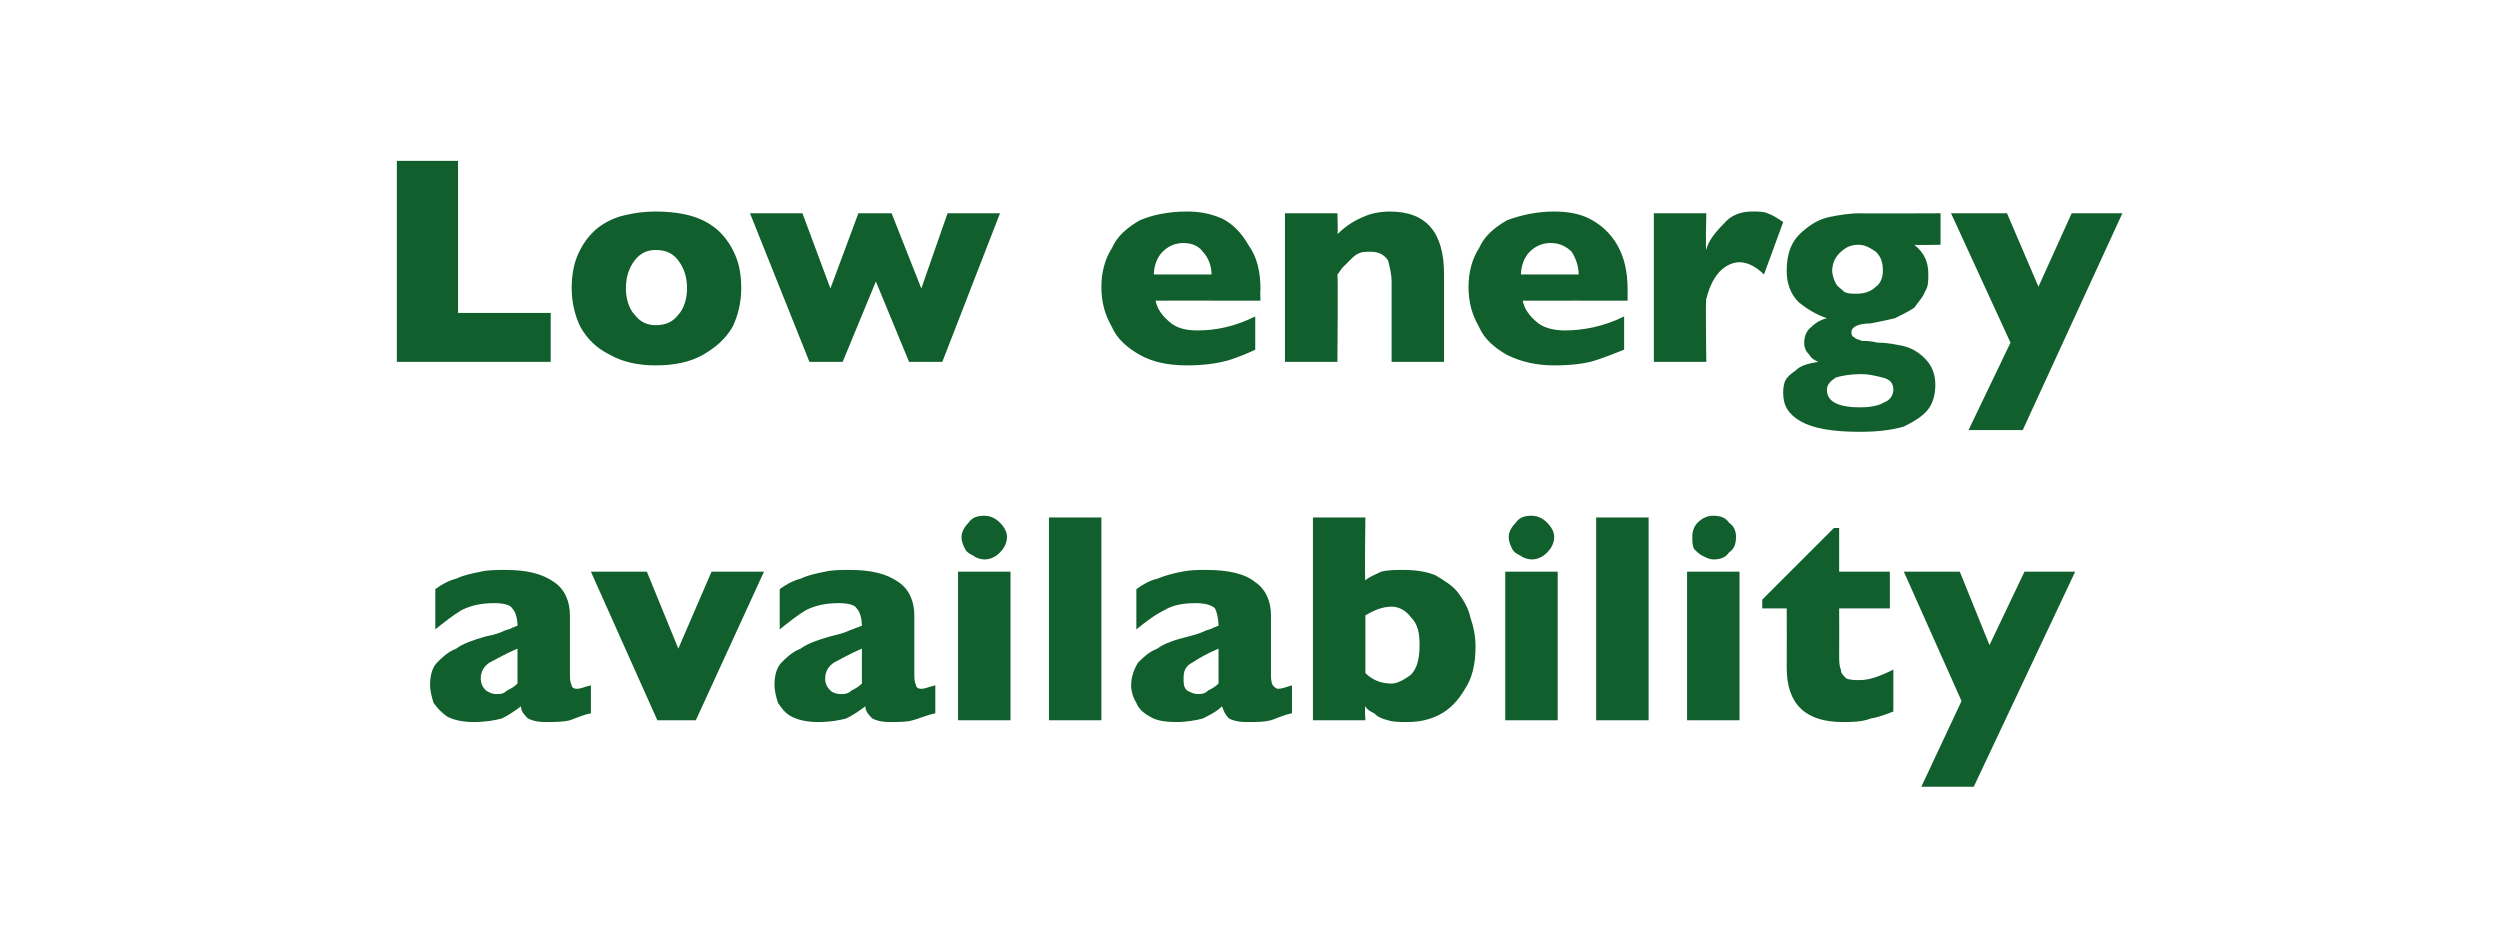 <?xml version="1.0" standalone="no"?><!DOCTYPE svg PUBLIC "-//W3C//DTD SVG 1.1//EN" "http://www.w3.org/Graphics/SVG/1.1/DTD/svg11.dtd"><svg xmlns="http://www.w3.org/2000/svg" version="1.1" width="143px" height="53px" viewBox="0 -9 143 53" style="top:-9px">  <desc>Low energy availability</desc>  <defs/>  <g id="Polygon189698">    <path d="M 33.8 31.8 C 33.3 31.9 32.9 32.1 32.6 32.2 C 32.2 32.3 31.7 32.3 31.2 32.3 C 30.7 32.3 30.4 32.2 30.2 32.1 C 30 31.9 29.8 31.7 29.8 31.4 C 29.4 31.7 29.1 31.9 28.7 32.1 C 28.3 32.2 27.8 32.3 27.1 32.3 C 26.5 32.3 26 32.2 25.6 32 C 25.3 31.8 25 31.5 24.8 31.2 C 24.7 30.9 24.6 30.5 24.6 30.2 C 24.6 29.7 24.7 29.2 25 28.9 C 25.3 28.6 25.6 28.3 26.1 28.1 C 26.5 27.8 27.1 27.6 27.8 27.4 C 28.3 27.3 28.6 27.2 28.8 27.1 C 29 27 29.2 27 29.3 26.9 C 29.4 26.9 29.5 26.8 29.6 26.8 C 29.6 26.4 29.5 26 29.3 25.8 C 29.2 25.6 28.8 25.5 28.3 25.5 C 27.6 25.5 27 25.6 26.4 25.9 C 25.9 26.2 25.4 26.6 24.9 27 C 24.9 27 24.9 24.7 24.9 24.7 C 25.3 24.4 25.7 24.2 26.1 24.1 C 26.5 23.9 27 23.8 27.5 23.7 C 27.9 23.6 28.4 23.6 28.9 23.6 C 30.1 23.6 31 23.8 31.7 24.3 C 32.3 24.7 32.6 25.4 32.6 26.2 C 32.6 26.2 32.6 29.5 32.6 29.5 C 32.6 29.8 32.6 30 32.7 30.2 C 32.7 30.3 32.8 30.4 33 30.4 C 33.2 30.4 33.4 30.3 33.8 30.2 C 33.8 30.2 33.8 31.8 33.8 31.8 Z M 29.6 30.1 C 29.6 30.1 29.6 28.1 29.6 28.1 C 28.9 28.4 28.4 28.7 28 28.9 C 27.7 29.1 27.5 29.4 27.5 29.8 C 27.5 30.1 27.6 30.3 27.8 30.5 C 28 30.6 28.1 30.7 28.4 30.7 C 28.6 30.7 28.8 30.7 29 30.5 C 29.2 30.4 29.4 30.3 29.6 30.1 Z M 43.7 23.7 L 39.8 32.2 L 37.6 32.2 L 33.8 23.7 L 37 23.7 L 38.8 28.1 L 40.7 23.7 L 43.7 23.7 Z M 53.5 31.8 C 53 31.9 52.6 32.1 52.2 32.2 C 51.9 32.3 51.4 32.3 50.9 32.3 C 50.4 32.3 50.1 32.2 49.9 32.1 C 49.7 31.9 49.5 31.7 49.5 31.4 C 49.1 31.7 48.8 31.9 48.4 32.1 C 48 32.2 47.5 32.3 46.8 32.3 C 46.2 32.3 45.7 32.2 45.3 32 C 44.9 31.8 44.7 31.5 44.5 31.2 C 44.4 30.9 44.3 30.5 44.3 30.2 C 44.3 29.7 44.4 29.2 44.7 28.9 C 45 28.6 45.3 28.3 45.8 28.1 C 46.2 27.8 46.8 27.6 47.5 27.4 C 47.9 27.3 48.3 27.2 48.5 27.1 C 48.7 27 48.8 27 49 26.9 C 49.1 26.9 49.2 26.8 49.3 26.8 C 49.3 26.4 49.2 26 49 25.8 C 48.9 25.6 48.5 25.5 48 25.5 C 47.3 25.5 46.7 25.6 46.1 25.9 C 45.6 26.2 45.1 26.6 44.6 27 C 44.6 27 44.6 24.7 44.6 24.7 C 45 24.4 45.4 24.2 45.8 24.1 C 46.2 23.9 46.7 23.8 47.2 23.7 C 47.6 23.6 48.1 23.6 48.6 23.6 C 49.8 23.6 50.7 23.8 51.4 24.3 C 52 24.7 52.3 25.4 52.3 26.2 C 52.3 26.2 52.3 29.5 52.3 29.5 C 52.3 29.8 52.3 30 52.4 30.2 C 52.4 30.3 52.5 30.4 52.7 30.4 C 52.9 30.4 53.1 30.3 53.5 30.2 C 53.5 30.2 53.5 31.8 53.5 31.8 Z M 49.3 30.1 C 49.3 30.1 49.3 28.1 49.3 28.1 C 48.6 28.4 48.1 28.7 47.7 28.9 C 47.4 29.1 47.2 29.4 47.2 29.8 C 47.2 30.1 47.3 30.3 47.5 30.5 C 47.6 30.6 47.8 30.7 48.1 30.7 C 48.3 30.7 48.5 30.7 48.7 30.5 C 48.9 30.4 49.1 30.3 49.3 30.1 Z M 57.6 21.7 C 57.6 22.1 57.4 22.4 57.2 22.6 C 56.9 22.9 56.6 23 56.3 23 C 56.1 23 55.8 22.9 55.7 22.8 C 55.5 22.7 55.3 22.6 55.2 22.4 C 55.1 22.2 55 22 55 21.7 C 55 21.4 55.2 21.1 55.4 20.9 C 55.6 20.6 55.9 20.5 56.3 20.5 C 56.6 20.5 56.9 20.6 57.2 20.9 C 57.4 21.1 57.6 21.4 57.6 21.7 Z M 57.8 32.2 L 54.8 32.2 L 54.8 23.7 L 57.8 23.7 L 57.8 32.2 Z M 63 32.2 L 60 32.2 L 60 20.6 L 63 20.6 L 63 32.2 Z M 73.9 31.8 C 73.4 31.9 73 32.1 72.7 32.2 C 72.3 32.3 71.9 32.3 71.3 32.3 C 70.8 32.3 70.5 32.2 70.3 32.1 C 70.1 31.9 70 31.7 69.9 31.4 C 69.6 31.7 69.2 31.9 68.8 32.1 C 68.4 32.2 67.9 32.3 67.3 32.3 C 66.6 32.3 66.1 32.2 65.8 32 C 65.4 31.8 65.1 31.5 65 31.2 C 64.8 30.9 64.7 30.5 64.7 30.2 C 64.7 29.7 64.9 29.2 65.1 28.9 C 65.4 28.6 65.7 28.3 66.2 28.1 C 66.6 27.8 67.2 27.6 68 27.4 C 68.4 27.3 68.7 27.2 68.9 27.1 C 69.1 27 69.3 27 69.4 26.9 C 69.5 26.9 69.6 26.8 69.7 26.8 C 69.7 26.4 69.6 26 69.5 25.8 C 69.3 25.6 68.9 25.5 68.4 25.5 C 67.7 25.5 67.1 25.6 66.6 25.9 C 66 26.2 65.5 26.6 65 27 C 65 27 65 24.7 65 24.7 C 65.4 24.4 65.8 24.2 66.2 24.1 C 66.7 23.9 67.1 23.8 67.6 23.7 C 68.1 23.6 68.5 23.6 69 23.6 C 70.2 23.6 71.2 23.8 71.8 24.3 C 72.4 24.7 72.7 25.4 72.7 26.2 C 72.7 26.2 72.7 29.5 72.7 29.5 C 72.7 29.8 72.7 30 72.8 30.2 C 72.9 30.3 73 30.4 73.1 30.4 C 73.3 30.4 73.6 30.3 73.9 30.2 C 73.9 30.2 73.9 31.8 73.9 31.8 Z M 69.7 30.1 C 69.7 30.1 69.7 28.1 69.7 28.1 C 69 28.4 68.5 28.7 68.2 28.9 C 67.8 29.1 67.7 29.4 67.7 29.8 C 67.7 30.1 67.7 30.3 67.9 30.5 C 68.1 30.6 68.3 30.7 68.5 30.7 C 68.7 30.7 68.9 30.7 69.1 30.5 C 69.3 30.4 69.5 30.3 69.7 30.1 Z M 84.4 28 C 84.4 29 84.2 29.8 83.8 30.4 C 83.4 31.1 82.9 31.6 82.3 31.9 C 81.7 32.2 81.1 32.3 80.5 32.3 C 80.1 32.3 79.7 32.3 79.4 32.2 C 79 32.1 78.8 32 78.6 31.8 C 78.4 31.7 78.2 31.6 78.1 31.4 C 78.05 31.42 78.1 32.2 78.1 32.2 L 75.1 32.2 L 75.1 20.6 L 78.1 20.6 C 78.1 20.6 78.05 24.2 78.1 24.2 C 78.3 24 78.6 23.9 79 23.7 C 79.4 23.6 79.8 23.6 80.3 23.6 C 81 23.6 81.6 23.7 82.1 23.9 C 82.6 24.2 83.1 24.5 83.4 24.9 C 83.7 25.3 84 25.8 84.1 26.3 C 84.3 26.9 84.4 27.4 84.4 28 Z M 81.2 27.9 C 81.2 27.2 81.1 26.7 80.7 26.3 C 80.4 25.9 80 25.7 79.6 25.7 C 79.1 25.7 78.6 25.9 78.1 26.2 C 78.1 26.2 78.1 29.5 78.1 29.5 C 78.5 29.9 79 30.1 79.6 30.1 C 79.9 30.1 80.3 29.9 80.7 29.6 C 81 29.3 81.2 28.8 81.2 27.9 Z M 88.9 21.7 C 88.9 22.1 88.7 22.4 88.5 22.6 C 88.2 22.9 87.9 23 87.6 23 C 87.4 23 87.1 22.9 87 22.8 C 86.8 22.7 86.6 22.6 86.5 22.4 C 86.4 22.2 86.3 22 86.3 21.7 C 86.3 21.4 86.5 21.1 86.7 20.9 C 86.9 20.6 87.2 20.5 87.6 20.5 C 87.9 20.5 88.2 20.6 88.5 20.9 C 88.7 21.1 88.9 21.4 88.9 21.7 Z M 89.1 32.2 L 86.1 32.2 L 86.1 23.7 L 89.1 23.7 L 89.1 32.2 Z M 94.3 32.2 L 91.3 32.2 L 91.3 20.6 L 94.3 20.6 L 94.3 32.2 Z M 99.3 21.7 C 99.3 22.1 99.2 22.4 98.9 22.6 C 98.7 22.9 98.4 23 98 23 C 97.8 23 97.6 22.9 97.4 22.8 C 97.2 22.7 97.1 22.6 96.9 22.4 C 96.8 22.2 96.8 22 96.8 21.7 C 96.8 21.4 96.9 21.1 97.1 20.9 C 97.4 20.6 97.7 20.5 98 20.5 C 98.4 20.5 98.7 20.6 98.9 20.9 C 99.2 21.1 99.3 21.4 99.3 21.7 Z M 99.5 32.2 L 96.5 32.2 L 96.5 23.7 L 99.5 23.7 L 99.5 32.2 Z M 108.3 31.7 C 108 31.8 107.6 32 107 32.1 C 106.5 32.3 105.9 32.3 105.4 32.3 C 103.3 32.3 102.2 31.3 102.2 29.2 C 102.21 29.17 102.2 25.8 102.2 25.8 L 100.8 25.8 L 100.8 25.3 L 104.9 21.2 L 105.2 21.2 L 105.2 23.7 L 108.1 23.7 L 108.1 25.8 L 105.2 25.8 C 105.2 25.8 105.21 28.5 105.2 28.5 C 105.2 28.8 105.2 29.1 105.3 29.3 C 105.3 29.5 105.4 29.6 105.6 29.8 C 105.8 29.9 106.1 29.9 106.4 29.9 C 106.9 29.9 107.5 29.7 108.3 29.3 C 108.3 29.3 108.3 31.7 108.3 31.7 Z M 118.7 23.7 L 112.9 36 L 109.9 36 L 112.2 31.1 L 108.9 23.7 L 112.1 23.7 L 113.8 27.9 L 115.8 23.7 L 118.7 23.7 Z " stroke="none" fill="#105f2c"/>  </g>  <g id="Polygon189697">    <path d="M 31.5 11.7 L 22.7 11.7 L 22.7 0.2 L 26.2 0.2 L 26.2 8.9 L 31.5 8.9 L 31.5 11.7 Z M 42.4 7.5 C 42.4 8.3 42.2 9.1 41.9 9.7 C 41.5 10.4 40.9 10.9 40.2 11.3 C 39.5 11.7 38.6 11.9 37.5 11.9 C 36.5 11.9 35.6 11.7 34.9 11.3 C 34.1 10.9 33.6 10.4 33.2 9.7 C 32.9 9.1 32.7 8.3 32.7 7.5 C 32.7 6.8 32.8 6.2 33 5.7 C 33.2 5.2 33.5 4.7 33.9 4.3 C 34.3 3.9 34.8 3.6 35.4 3.4 C 36.1 3.2 36.8 3.1 37.5 3.1 C 38.3 3.1 39.1 3.2 39.7 3.4 C 40.3 3.6 40.8 3.9 41.2 4.3 C 41.6 4.7 41.9 5.2 42.1 5.7 C 42.3 6.2 42.4 6.8 42.4 7.5 Z M 39.3 7.5 C 39.3 6.8 39.1 6.3 38.8 5.9 C 38.5 5.5 38.1 5.3 37.5 5.3 C 37 5.3 36.6 5.5 36.3 5.9 C 36 6.3 35.8 6.8 35.8 7.5 C 35.8 8.1 36 8.7 36.3 9 C 36.6 9.4 37 9.6 37.5 9.6 C 38.1 9.6 38.5 9.4 38.8 9 C 39.1 8.7 39.3 8.1 39.3 7.5 Z M 57.2 3.2 L 53.9 11.7 L 52 11.7 L 50.1 7.1 L 48.2 11.7 L 46.3 11.7 L 42.9 3.2 L 45.9 3.2 L 47.5 7.5 L 49.1 3.2 L 51 3.2 L 52.7 7.5 L 54.2 3.2 L 57.2 3.2 Z M 72.1 8.2 C 72.1 8.2 66.09 8.19 66.1 8.2 C 66.2 8.7 66.5 9.1 67 9.5 C 67.4 9.8 67.9 9.9 68.5 9.9 C 69.5 9.9 70.6 9.7 71.8 9.1 C 71.8 9.1 71.8 11 71.8 11 C 71.4 11.2 70.9 11.4 70.3 11.6 C 69.6 11.8 68.8 11.9 67.9 11.9 C 66.8 11.9 65.9 11.7 65.2 11.3 C 64.5 10.9 63.9 10.4 63.6 9.7 C 63.2 9 63 8.3 63 7.4 C 63 6.6 63.2 5.8 63.6 5.2 C 63.9 4.5 64.5 4 65.2 3.6 C 65.9 3.3 66.8 3.1 67.9 3.1 C 68.6 3.1 69.2 3.2 69.9 3.5 C 70.5 3.8 71 4.3 71.4 5 C 71.9 5.7 72.1 6.5 72.1 7.6 C 72.07 7.59 72.1 8.2 72.1 8.2 Z M 69.3 6.7 C 69.3 6.2 69.1 5.7 68.8 5.4 C 68.6 5.1 68.2 4.9 67.7 4.9 C 67.2 4.9 66.8 5.1 66.5 5.4 C 66.2 5.7 66 6.2 66 6.7 C 66 6.7 69.3 6.7 69.3 6.7 Z M 82.6 11.7 L 79.6 11.7 C 79.6 11.7 79.6 7.13 79.6 7.1 C 79.6 6.7 79.5 6.3 79.4 5.9 C 79.2 5.6 78.9 5.4 78.4 5.4 C 78.1 5.4 77.9 5.4 77.7 5.5 C 77.5 5.6 77.4 5.7 77.2 5.9 C 77.1 6 76.9 6.2 76.8 6.3 C 76.7 6.4 76.6 6.6 76.5 6.7 C 76.54 6.72 76.5 11.7 76.5 11.7 L 73.5 11.7 L 73.5 3.2 L 76.5 3.2 C 76.5 3.2 76.54 4.44 76.5 4.4 C 77 3.9 77.5 3.6 78 3.4 C 78.4 3.2 79 3.1 79.5 3.1 C 81.6 3.1 82.6 4.3 82.6 6.7 C 82.6 6.72 82.6 11.7 82.6 11.7 Z M 93.1 8.2 C 93.1 8.2 87.12 8.19 87.1 8.2 C 87.2 8.7 87.5 9.1 88 9.5 C 88.4 9.8 89 9.9 89.5 9.9 C 90.5 9.9 91.7 9.7 92.9 9.1 C 92.9 9.1 92.9 11 92.9 11 C 92.4 11.2 91.9 11.4 91.3 11.6 C 90.7 11.8 89.9 11.9 88.9 11.9 C 87.9 11.9 87 11.7 86.2 11.3 C 85.5 10.9 84.9 10.4 84.6 9.7 C 84.2 9 84 8.3 84 7.4 C 84 6.6 84.2 5.8 84.6 5.2 C 84.9 4.5 85.5 4 86.2 3.6 C 87 3.3 87.9 3.1 88.9 3.1 C 89.6 3.1 90.3 3.2 90.9 3.5 C 91.5 3.8 92.1 4.3 92.5 5 C 92.9 5.7 93.1 6.5 93.1 7.6 C 93.1 7.59 93.1 8.2 93.1 8.2 Z M 90.3 6.7 C 90.3 6.2 90.1 5.7 89.9 5.4 C 89.6 5.1 89.2 4.9 88.7 4.9 C 88.2 4.9 87.8 5.1 87.5 5.4 C 87.2 5.7 87 6.2 87 6.7 C 87 6.7 90.3 6.7 90.3 6.7 Z M 102 3.7 C 102 3.7 100.9 6.7 100.9 6.7 C 100.5 6.3 100 6 99.5 6 C 99.1 6 98.7 6.2 98.4 6.5 C 98.1 6.8 97.8 7.3 97.6 8.1 C 97.55 8.06 97.6 11.7 97.6 11.7 L 94.6 11.7 L 94.6 3.2 L 97.6 3.2 C 97.6 3.2 97.55 5.27 97.6 5.3 C 97.7 4.8 98.1 4.3 98.6 3.8 C 99 3.3 99.6 3.1 100.2 3.1 C 100.6 3.1 100.9 3.1 101.1 3.2 C 101.4 3.3 101.7 3.5 102 3.7 Z M 111 5 C 111 5 109.54 5.03 109.5 5 C 110.1 5.5 110.3 6 110.3 6.7 C 110.3 7.1 110.3 7.4 110.1 7.7 C 110 8 109.7 8.3 109.5 8.6 C 109.2 8.8 108.8 9 108.4 9.2 C 108 9.3 107.5 9.4 107 9.5 C 106.3 9.5 105.9 9.7 105.9 10 C 105.9 10.2 106 10.3 106.1 10.3 C 106.1 10.4 106.3 10.4 106.5 10.5 C 106.7 10.5 107 10.5 107.4 10.6 C 108 10.6 108.4 10.7 108.9 10.8 C 109.3 10.9 109.7 11.1 110.1 11.5 C 110.5 11.9 110.7 12.4 110.7 13 C 110.7 13.5 110.6 14 110.3 14.4 C 110 14.8 109.5 15.1 108.9 15.4 C 108.2 15.6 107.4 15.7 106.4 15.7 C 104.8 15.7 103.7 15.5 103 15.1 C 102.3 14.7 102 14.2 102 13.5 C 102 13.3 102 13.1 102.1 12.8 C 102.2 12.6 102.4 12.4 102.7 12.2 C 103 11.9 103.4 11.8 104 11.7 C 103.8 11.6 103.6 11.5 103.5 11.3 C 103.3 11.1 103.2 10.9 103.2 10.6 C 103.2 10.3 103.3 10 103.5 9.8 C 103.8 9.5 104.1 9.3 104.5 9.2 C 103.9 9 103.4 8.7 102.9 8.3 C 102.4 7.8 102.2 7.2 102.2 6.5 C 102.2 5.9 102.3 5.4 102.5 5 C 102.7 4.6 103 4.3 103.4 4 C 103.8 3.7 104.2 3.5 104.7 3.4 C 105.2 3.3 105.8 3.2 106.4 3.2 C 106.37 3.22 111 3.2 111 3.2 L 111 5 Z M 107.7 6.5 C 107.7 6 107.6 5.7 107.3 5.4 C 107 5.2 106.7 5 106.3 5 C 105.8 5 105.5 5.2 105.2 5.5 C 104.9 5.8 104.8 6.2 104.8 6.5 C 104.8 6.7 104.9 7 105 7.2 C 105.1 7.4 105.3 7.5 105.5 7.7 C 105.7 7.8 105.9 7.8 106.2 7.8 C 106.6 7.8 107 7.7 107.3 7.4 C 107.6 7.2 107.7 6.8 107.7 6.5 Z M 108.3 13.3 C 108.3 12.9 108.1 12.7 107.7 12.6 C 107.3 12.5 106.9 12.4 106.5 12.4 C 105.8 12.4 105.3 12.5 105 12.6 C 104.7 12.8 104.5 13 104.5 13.3 C 104.5 14 105.2 14.3 106.4 14.3 C 107 14.3 107.5 14.2 107.8 14 C 108.1 13.9 108.3 13.6 108.3 13.3 Z M 121.4 3.2 L 115.7 15.6 L 112.6 15.6 L 115 10.6 L 111.6 3.2 L 114.8 3.2 L 116.6 7.4 L 118.5 3.2 L 121.4 3.2 Z " stroke="none" fill="#105f2c"/>  </g></svg>